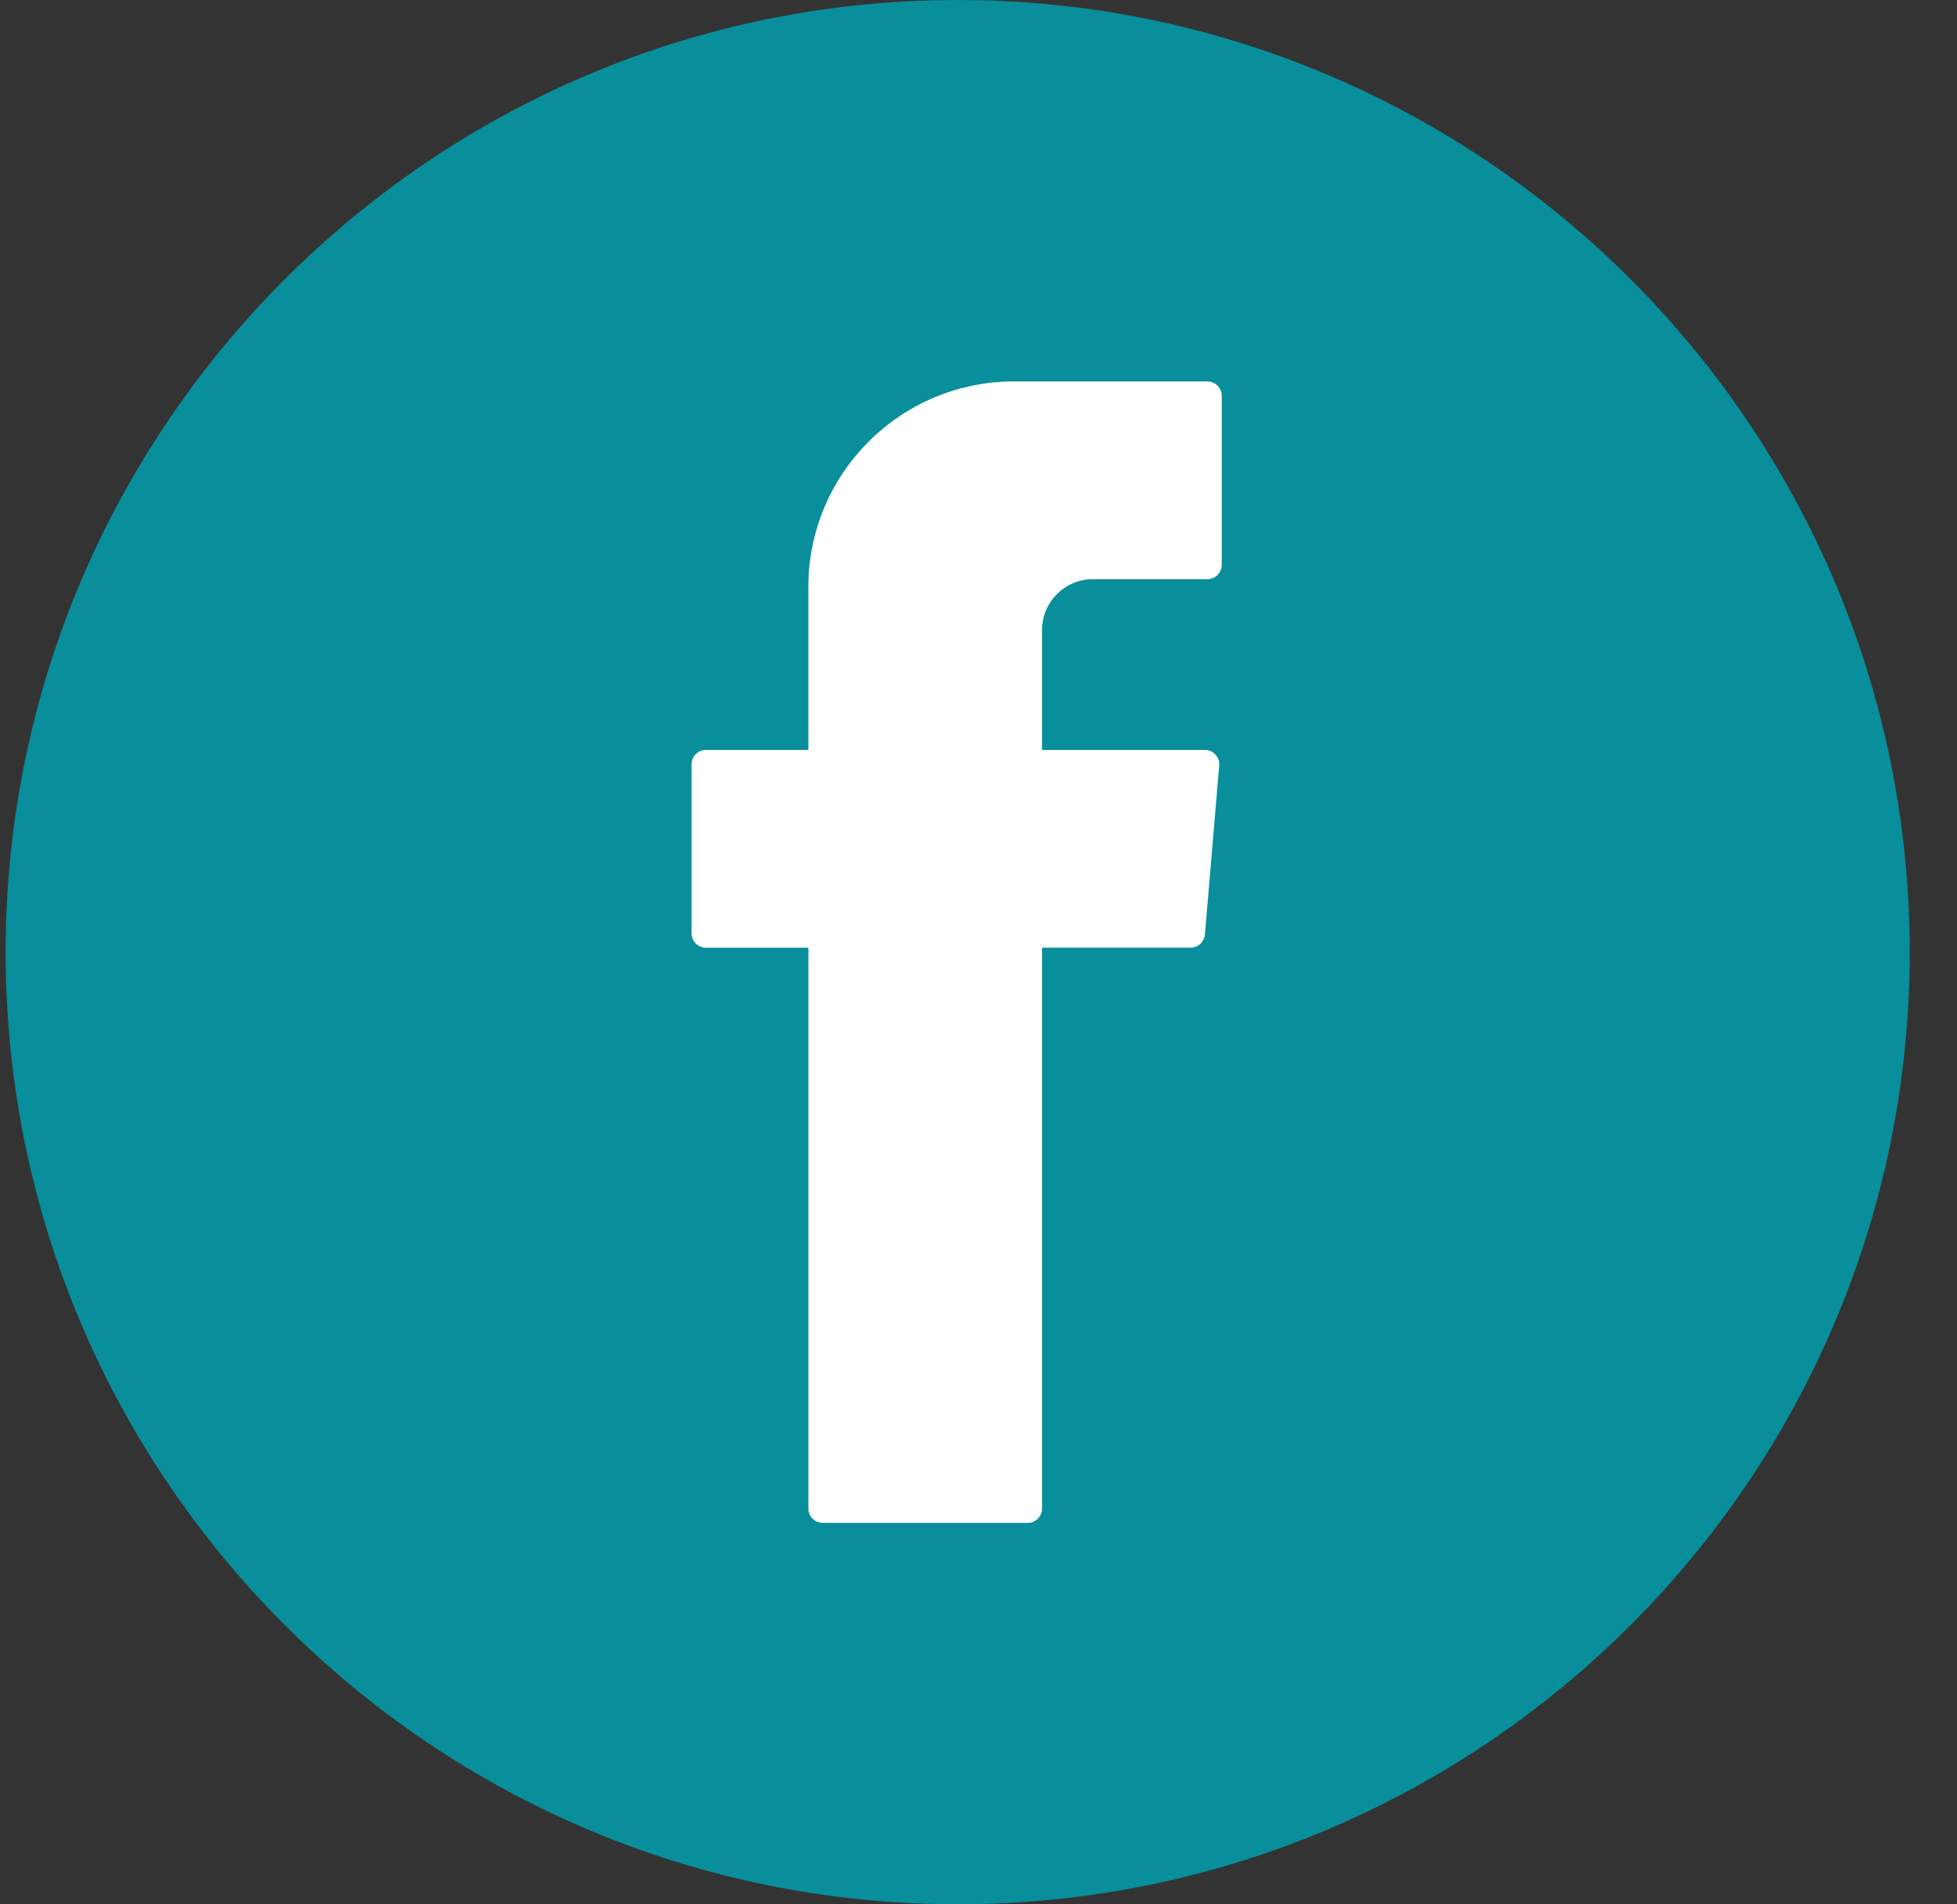 <svg width="37" height="36" viewBox="0 0 37 36" fill="none" xmlns="http://www.w3.org/2000/svg">
<rect x="0" y="0" width="37" height="36" fill="#333333" stroke="none"/>
<path d="M18.107 35.999C8.182 35.999 0.107 27.925 0.107 18C0.107 8.075 8.181 0 18.107 0C28.032 0 36.106 8.074 36.106 18C36.106 27.925 28.032 35.999 18.107 35.999Z" fill="#088F9B"/>
<path fill-rule="evenodd" clip-rule="evenodd" d="M15.284 18.085V28.517C15.284 28.668 15.405 28.789 15.556 28.789H19.43C19.579 28.789 19.701 28.668 19.701 28.517V17.915H22.51C22.651 17.915 22.769 17.807 22.781 17.666L23.051 14.472C23.064 14.313 22.94 14.177 22.78 14.177H19.701V11.911C19.701 11.38 20.132 10.949 20.663 10.949H22.828C22.978 10.949 23.099 10.828 23.099 10.677V7.483C23.099 7.333 22.977 7.211 22.828 7.211H19.17C17.024 7.211 15.283 8.951 15.283 11.098V14.177H13.346C13.196 14.177 13.075 14.299 13.075 14.449V17.644C13.075 17.794 13.196 17.916 13.346 17.916H15.283L15.284 18.085Z" fill="white"/>
</svg>
